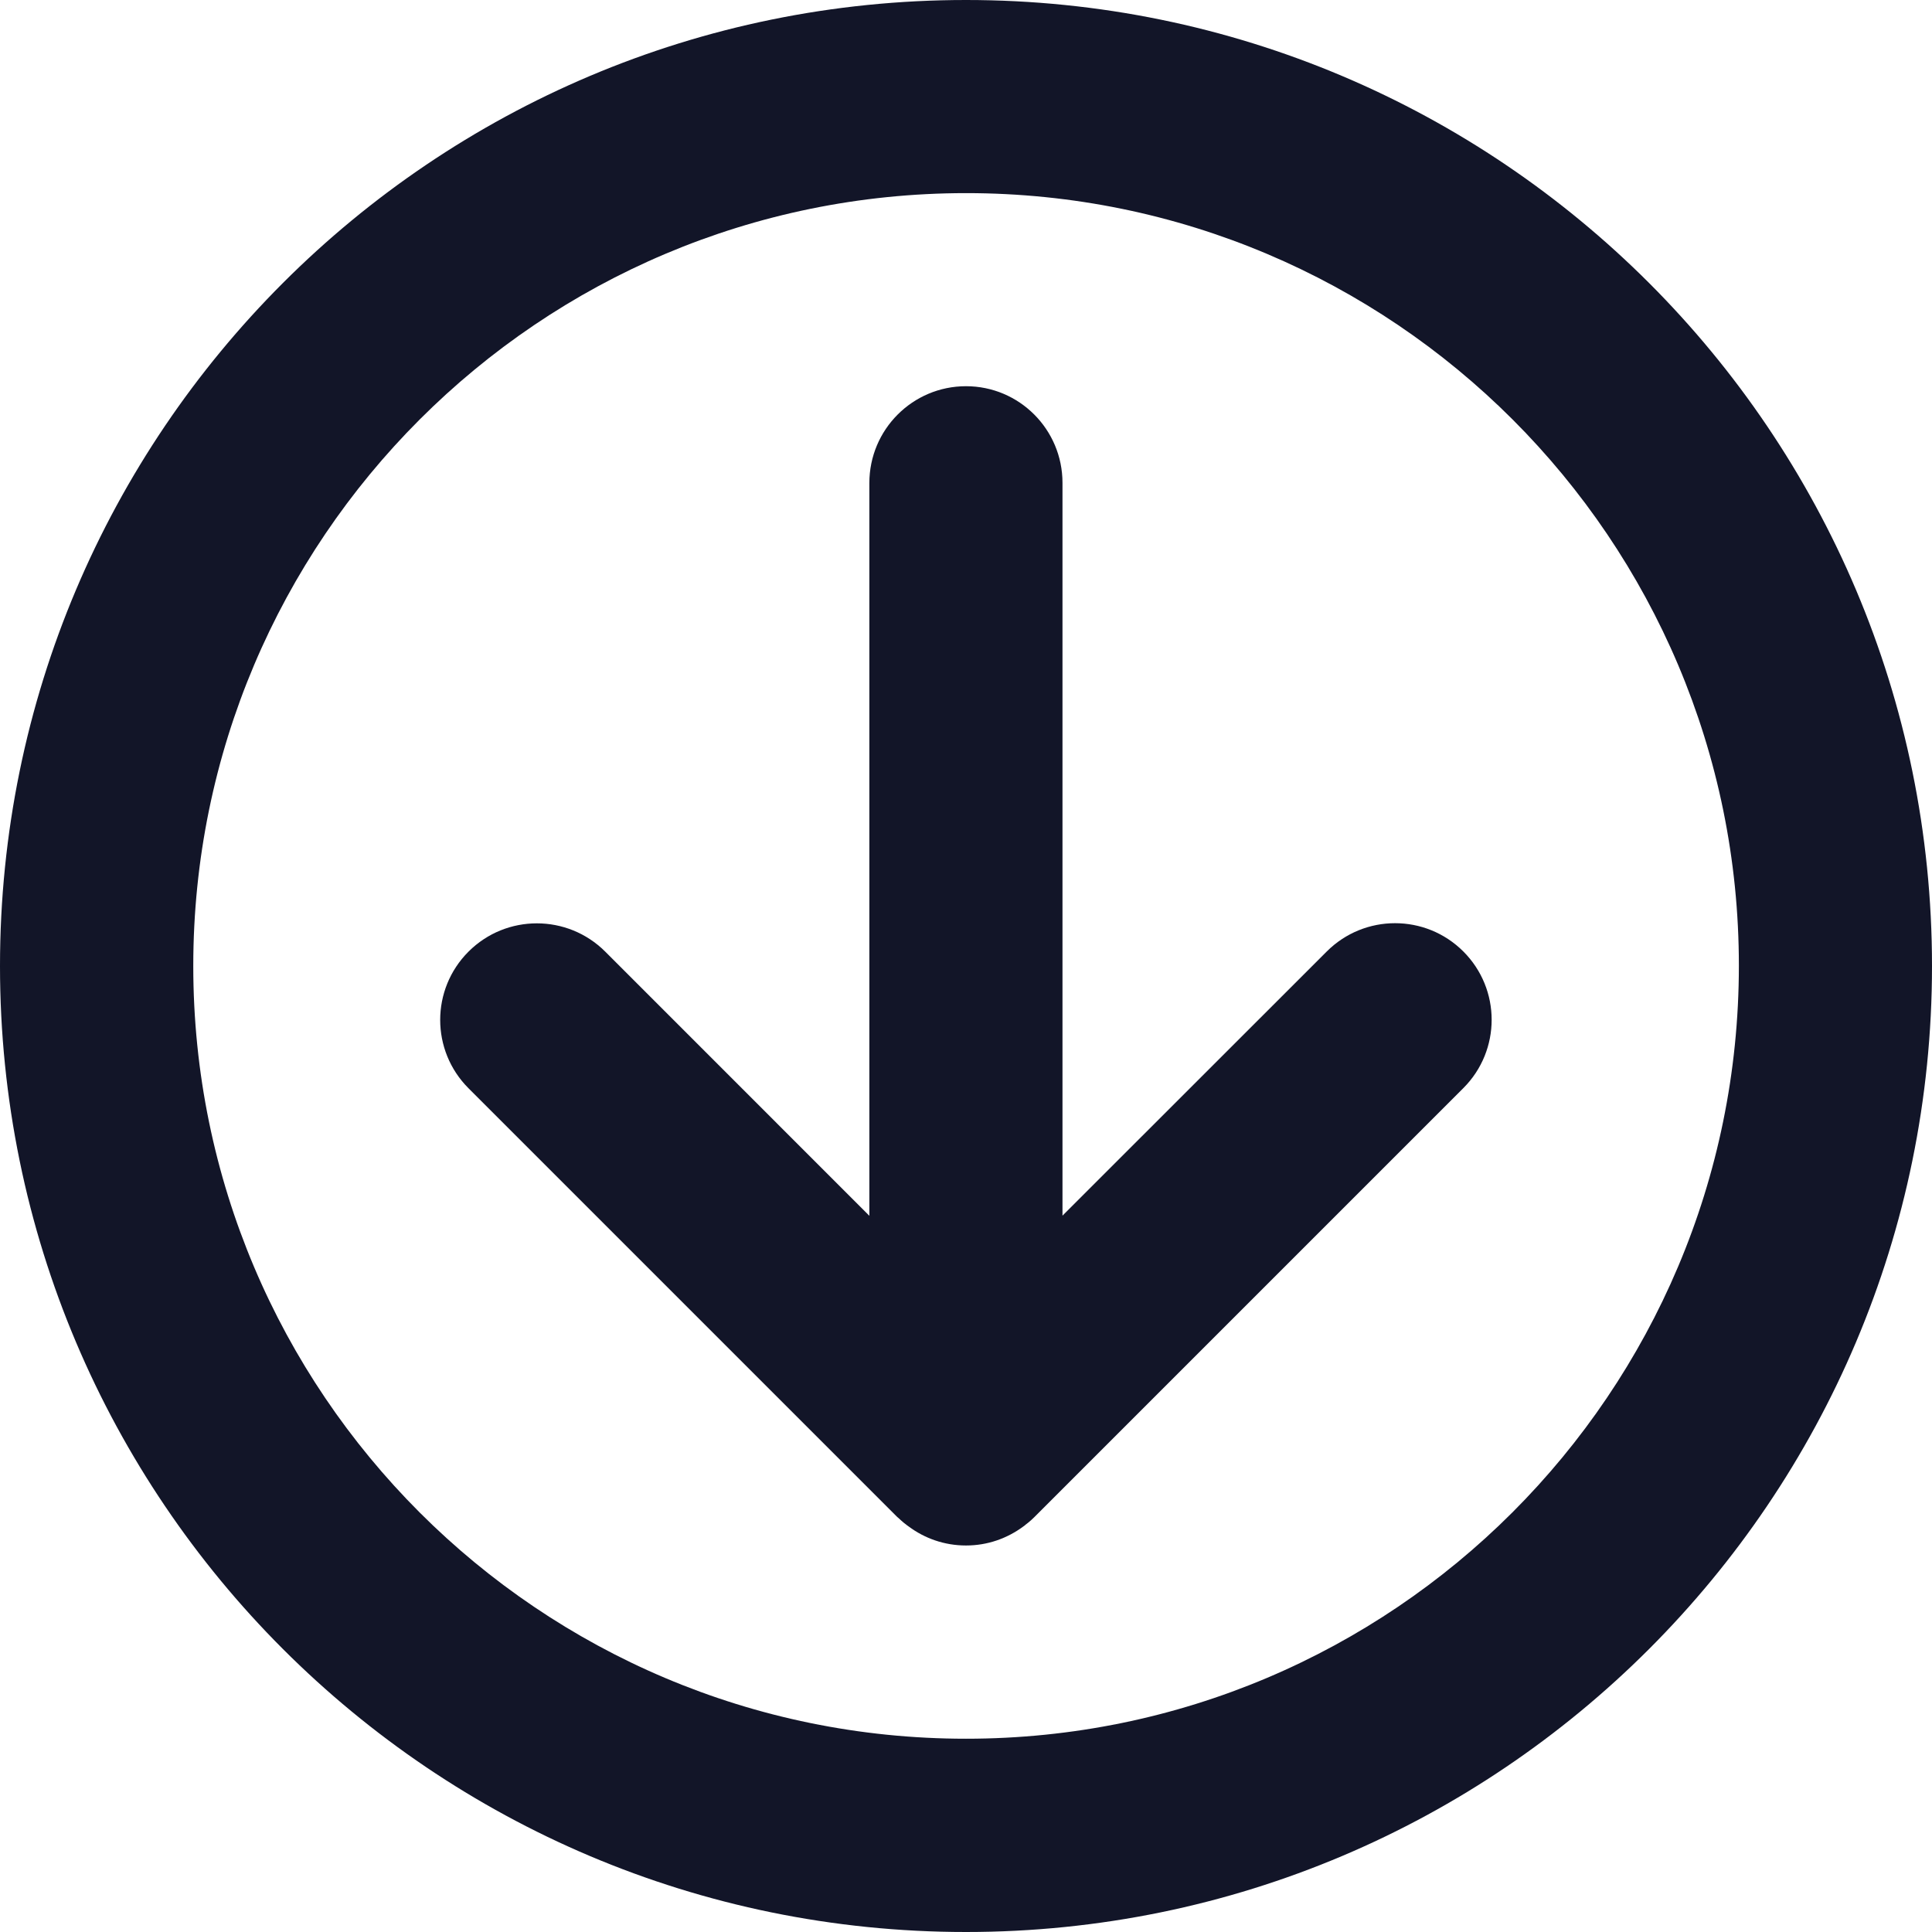 <?xml version="1.0" encoding="iso-8859-1"?>
<!-- Generator: Adobe Illustrator 18.1.1, SVG Export Plug-In . SVG Version: 6.00 Build 0)  -->
<svg version="1.1" id="Layer_1" xmlns="http://www.w3.org/2000/svg" xmlns:xlink="http://www.w3.org/1999/xlink" x="0px" y="0px"
	 viewBox="0 0 51 51" style="enable-background:new 0 0 51 51;" xml:space="preserve">
<g>
	<path style="fill:#121528;" d="M23.699,40.055c0.051,0.05,0.106,0.097,0.156,0.14c0.028,0.024,0.059,0.047,0.086,0.067
		c0.016,0.011,0.028,0.019,0.043,0.031c0.422,0.316,0.946,0.504,1.516,0.504s1.09-0.188,1.516-0.504
		c0.019-0.012,0.039-0.027,0.054-0.043c0.024-0.02,0.047-0.035,0.071-0.055c0.054-0.043,0.105-0.09,0.16-0.144l11.328-11.328
		c0.996-0.996,0.996-2.61,0-3.606c-0.996-0.996-2.609-0.996-3.606,0l-6.976,6.973V12.746c0-1.41-1.141-2.551-2.547-2.551
		c-1.41,0-2.551,1.145-2.551,2.555v19.344l-6.972-6.973c-0.997-0.996-2.614-0.996-3.61,0c-0.996,0.996-0.996,2.609,0,3.606
		l11.328,11.328C23.695,40.051,23.695,40.055,23.699,40.055z"/>
	<path style="fill:#121528;" d="M25.5,45.898c-11.266,0-20.398-9.132-20.398-20.398S14.238,5.098,25.504,5.098
		s20.402,9.136,20.398,20.398C45.898,36.766,36.766,45.898,25.5,45.898z M25.5,0C11.418,0,0,11.418,0,25.5S11.418,51,25.5,51
		S51,39.582,51,25.5S39.582,0,25.5,0z"/>
</g>
</svg>

